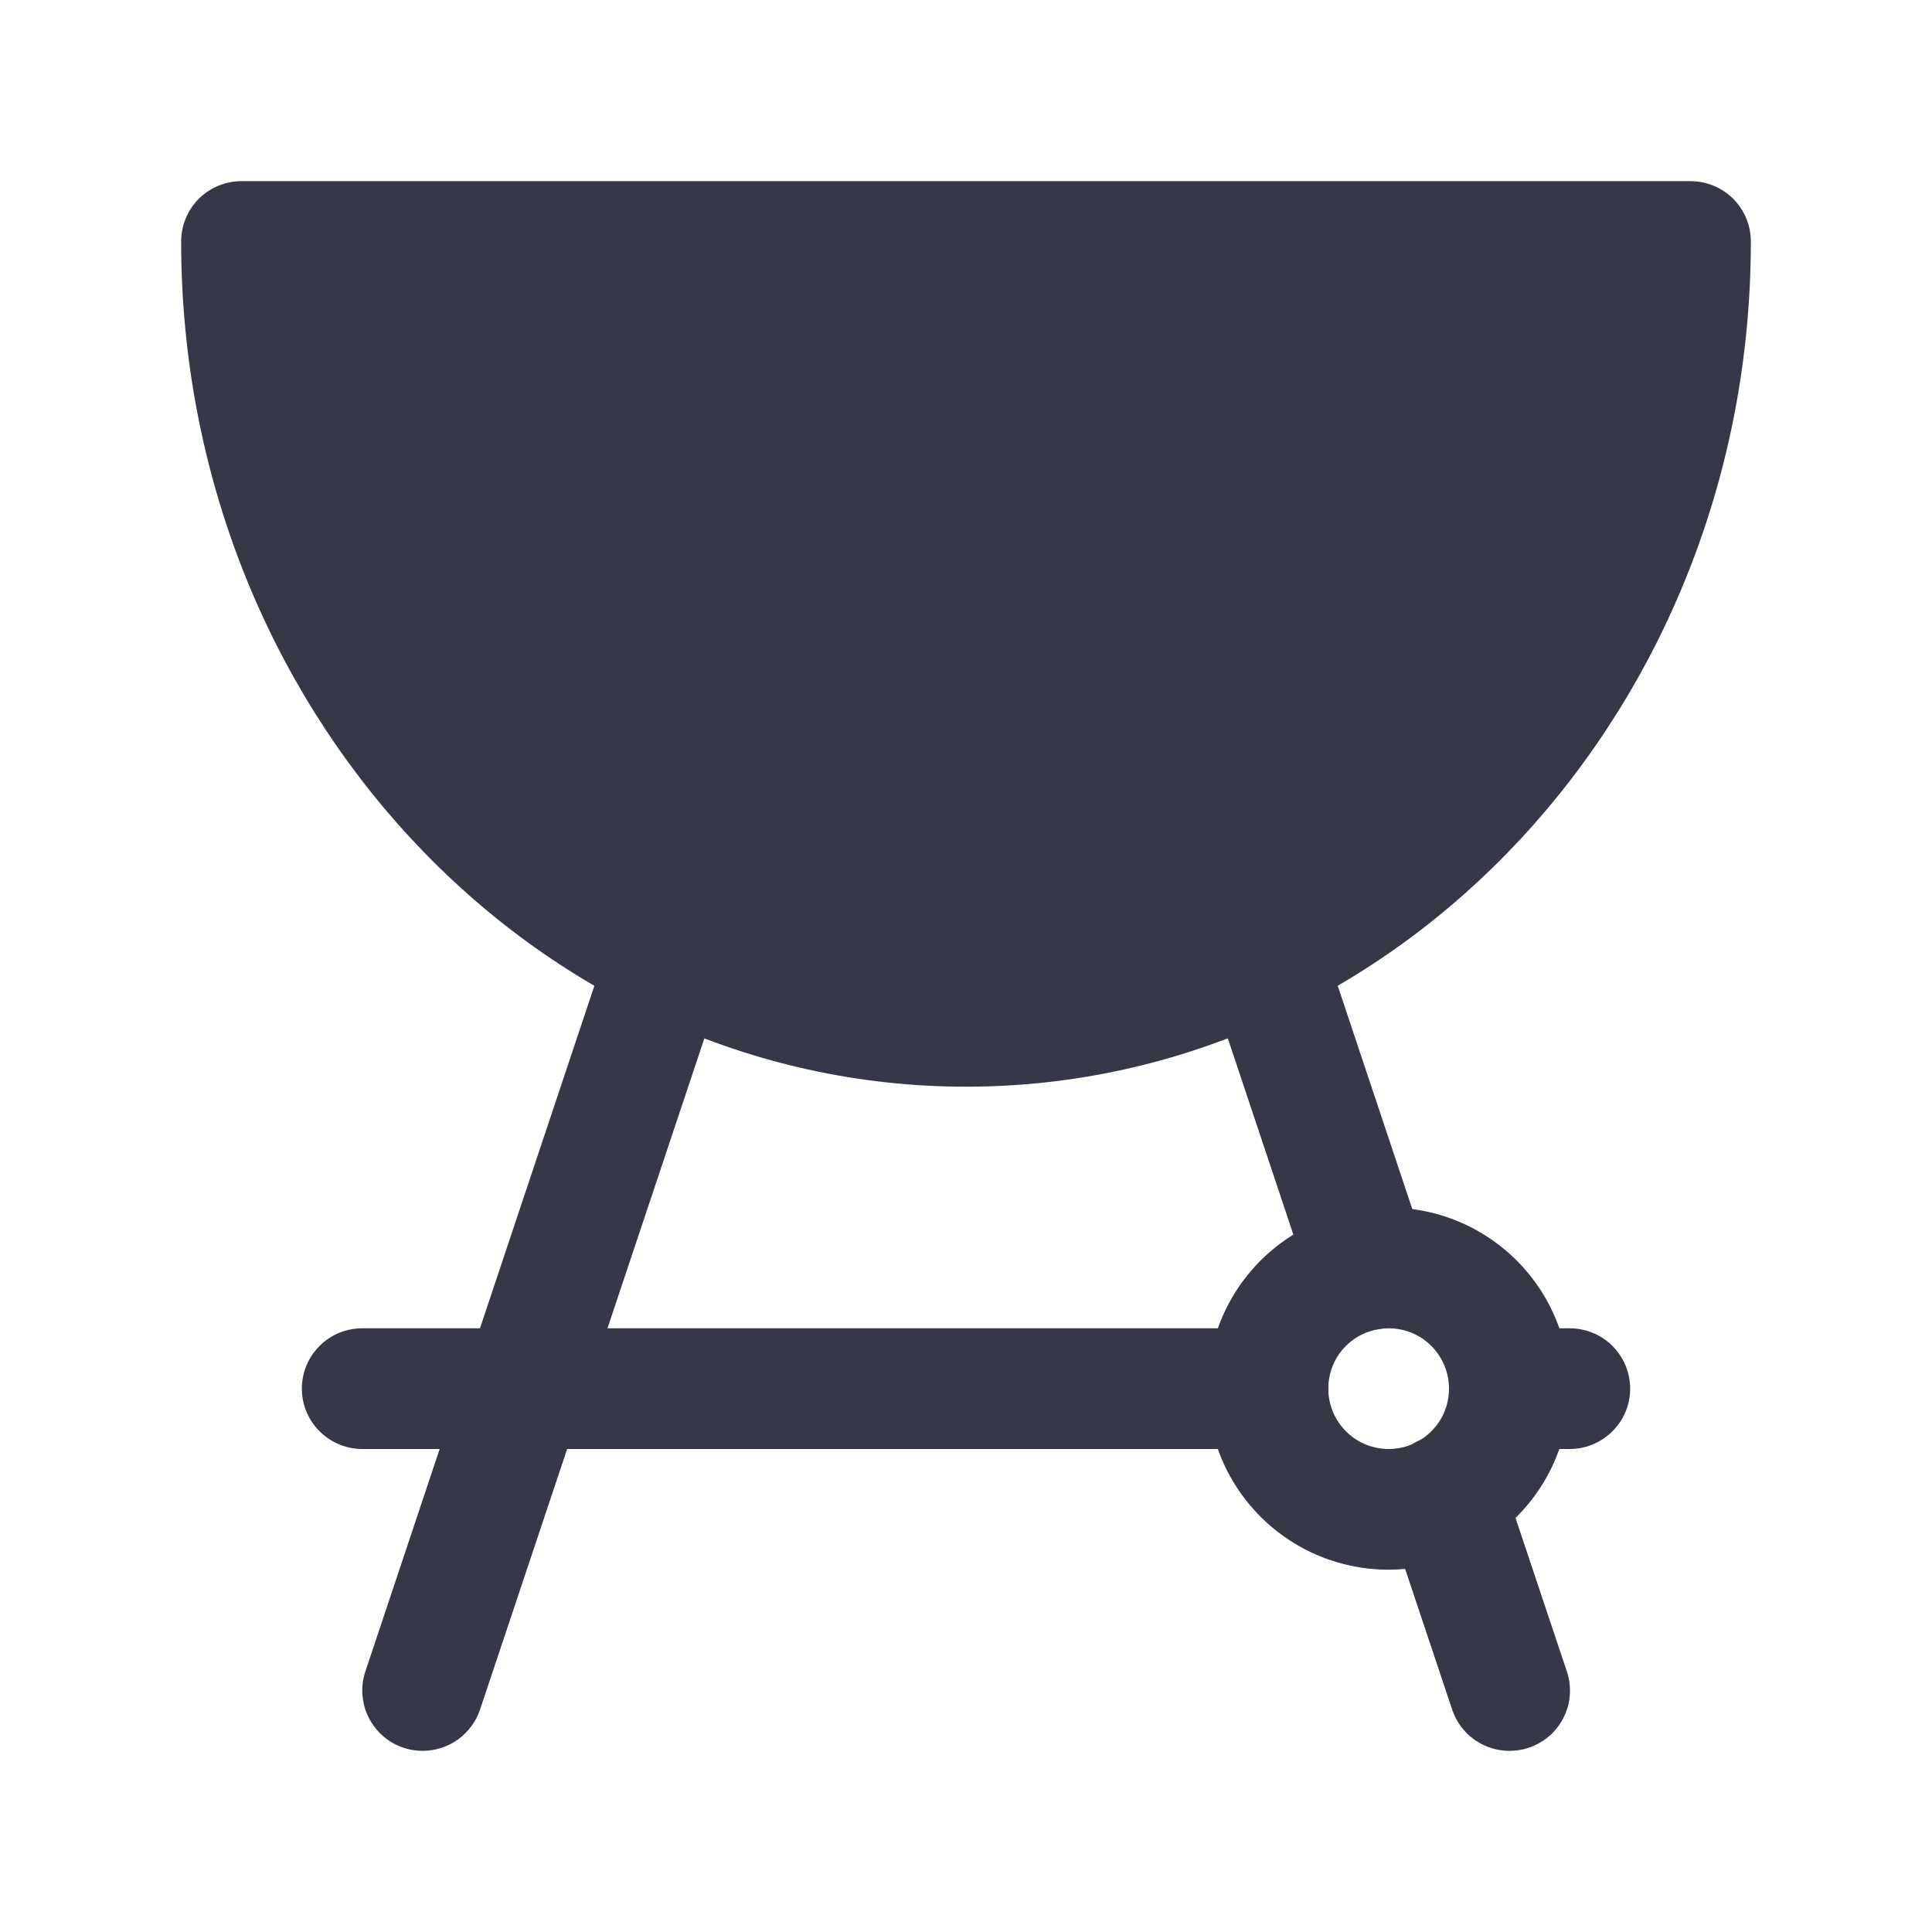 <?xml version="1.0" encoding="UTF-8"?> <svg xmlns="http://www.w3.org/2000/svg" width="17" height="17" viewBox="0 0 17 17" fill="none"> <path d="M12.219 13.812C11.903 13.812 11.595 13.719 11.333 13.544C11.071 13.369 10.867 13.12 10.746 12.829C10.626 12.537 10.594 12.217 10.656 11.908C10.717 11.599 10.869 11.315 11.092 11.092C11.315 10.869 11.599 10.717 11.908 10.656C12.217 10.594 12.537 10.626 12.829 10.746C13.12 10.867 13.369 11.071 13.544 11.333C13.719 11.595 13.812 11.903 13.812 12.219C13.812 12.641 13.645 13.047 13.346 13.346C13.047 13.645 12.641 13.812 12.219 13.812ZM12.219 11.688C12.114 11.688 12.011 11.719 11.924 11.777C11.836 11.835 11.768 11.918 11.728 12.015C11.688 12.113 11.677 12.219 11.698 12.322C11.718 12.425 11.769 12.52 11.843 12.594C11.917 12.669 12.012 12.719 12.115 12.74C12.218 12.76 12.325 12.75 12.422 12.71C12.519 12.669 12.602 12.601 12.661 12.514C12.719 12.427 12.75 12.324 12.75 12.219C12.75 12.078 12.694 11.943 12.594 11.843C12.495 11.743 12.36 11.688 12.219 11.688Z" fill="#363848"></path> <path d="M3.719 15.406C3.634 15.406 3.551 15.386 3.476 15.348C3.401 15.309 3.337 15.254 3.288 15.185C3.238 15.117 3.206 15.038 3.194 14.955C3.181 14.871 3.188 14.786 3.215 14.707L5.371 8.252C5.416 8.118 5.512 8.007 5.638 7.944C5.764 7.881 5.91 7.871 6.044 7.916C6.178 7.96 6.289 8.056 6.352 8.182C6.415 8.309 6.425 8.455 6.381 8.589L4.224 15.043C4.188 15.149 4.12 15.241 4.03 15.306C3.939 15.371 3.83 15.406 3.719 15.406Z" fill="#363848"></path> <path d="M13.281 15.406C13.17 15.406 13.062 15.371 12.971 15.306C12.881 15.241 12.813 15.149 12.778 15.043L12.204 13.327C12.159 13.194 12.17 13.047 12.233 12.921C12.296 12.795 12.406 12.699 12.54 12.654C12.674 12.61 12.82 12.62 12.947 12.683C13.073 12.746 13.169 12.857 13.213 12.991L13.787 14.707C13.814 14.787 13.821 14.872 13.809 14.955C13.796 15.039 13.763 15.118 13.714 15.186C13.665 15.255 13.6 15.31 13.524 15.348C13.449 15.387 13.366 15.406 13.281 15.406Z" fill="#363848"></path> <path d="M12.044 11.703C11.932 11.703 11.824 11.668 11.733 11.603C11.643 11.538 11.575 11.446 11.54 11.341L10.621 8.589C10.599 8.522 10.59 8.452 10.595 8.383C10.6 8.313 10.619 8.245 10.65 8.182C10.681 8.12 10.724 8.064 10.777 8.018C10.83 7.973 10.891 7.938 10.957 7.916C11.091 7.871 11.237 7.881 11.364 7.944C11.426 7.976 11.482 8.019 11.528 8.072C11.573 8.124 11.608 8.186 11.63 8.252L12.549 11.004C12.571 11.07 12.58 11.14 12.575 11.21C12.57 11.279 12.552 11.347 12.521 11.41C12.489 11.472 12.446 11.528 12.393 11.573C12.341 11.619 12.28 11.654 12.213 11.676C12.159 11.694 12.101 11.703 12.044 11.703Z" fill="#363848"></path> <path d="M13.812 12.75H13.281C13.14 12.75 13.005 12.694 12.906 12.594C12.806 12.495 12.75 12.36 12.75 12.219C12.75 12.078 12.806 11.943 12.906 11.843C13.005 11.743 13.14 11.688 13.281 11.688H13.812C13.953 11.688 14.088 11.743 14.188 11.843C14.288 11.943 14.344 12.078 14.344 12.219C14.344 12.36 14.288 12.495 14.188 12.594C14.088 12.694 13.953 12.75 13.812 12.75Z" fill="#363848"></path> <path d="M11.156 12.75H3.188C3.047 12.75 2.911 12.694 2.812 12.594C2.712 12.495 2.656 12.36 2.656 12.219C2.656 12.078 2.712 11.943 2.812 11.843C2.911 11.743 3.047 11.688 3.188 11.688H11.156C11.297 11.688 11.432 11.743 11.532 11.843C11.632 11.943 11.688 12.078 11.688 12.219C11.688 12.36 11.632 12.495 11.532 12.594C11.432 12.694 11.297 12.75 11.156 12.75Z" fill="#363848"></path> <path d="M14.875 1.594H2.125C1.984 1.594 1.849 1.65 1.749 1.749C1.65 1.849 1.594 1.984 1.594 2.125C1.594 6.226 4.692 9.562 8.5 9.562C12.308 9.562 15.406 6.226 15.406 2.125C15.406 1.984 15.35 1.849 15.251 1.749C15.151 1.65 15.016 1.594 14.875 1.594Z" fill="#363848"></path> </svg> 
